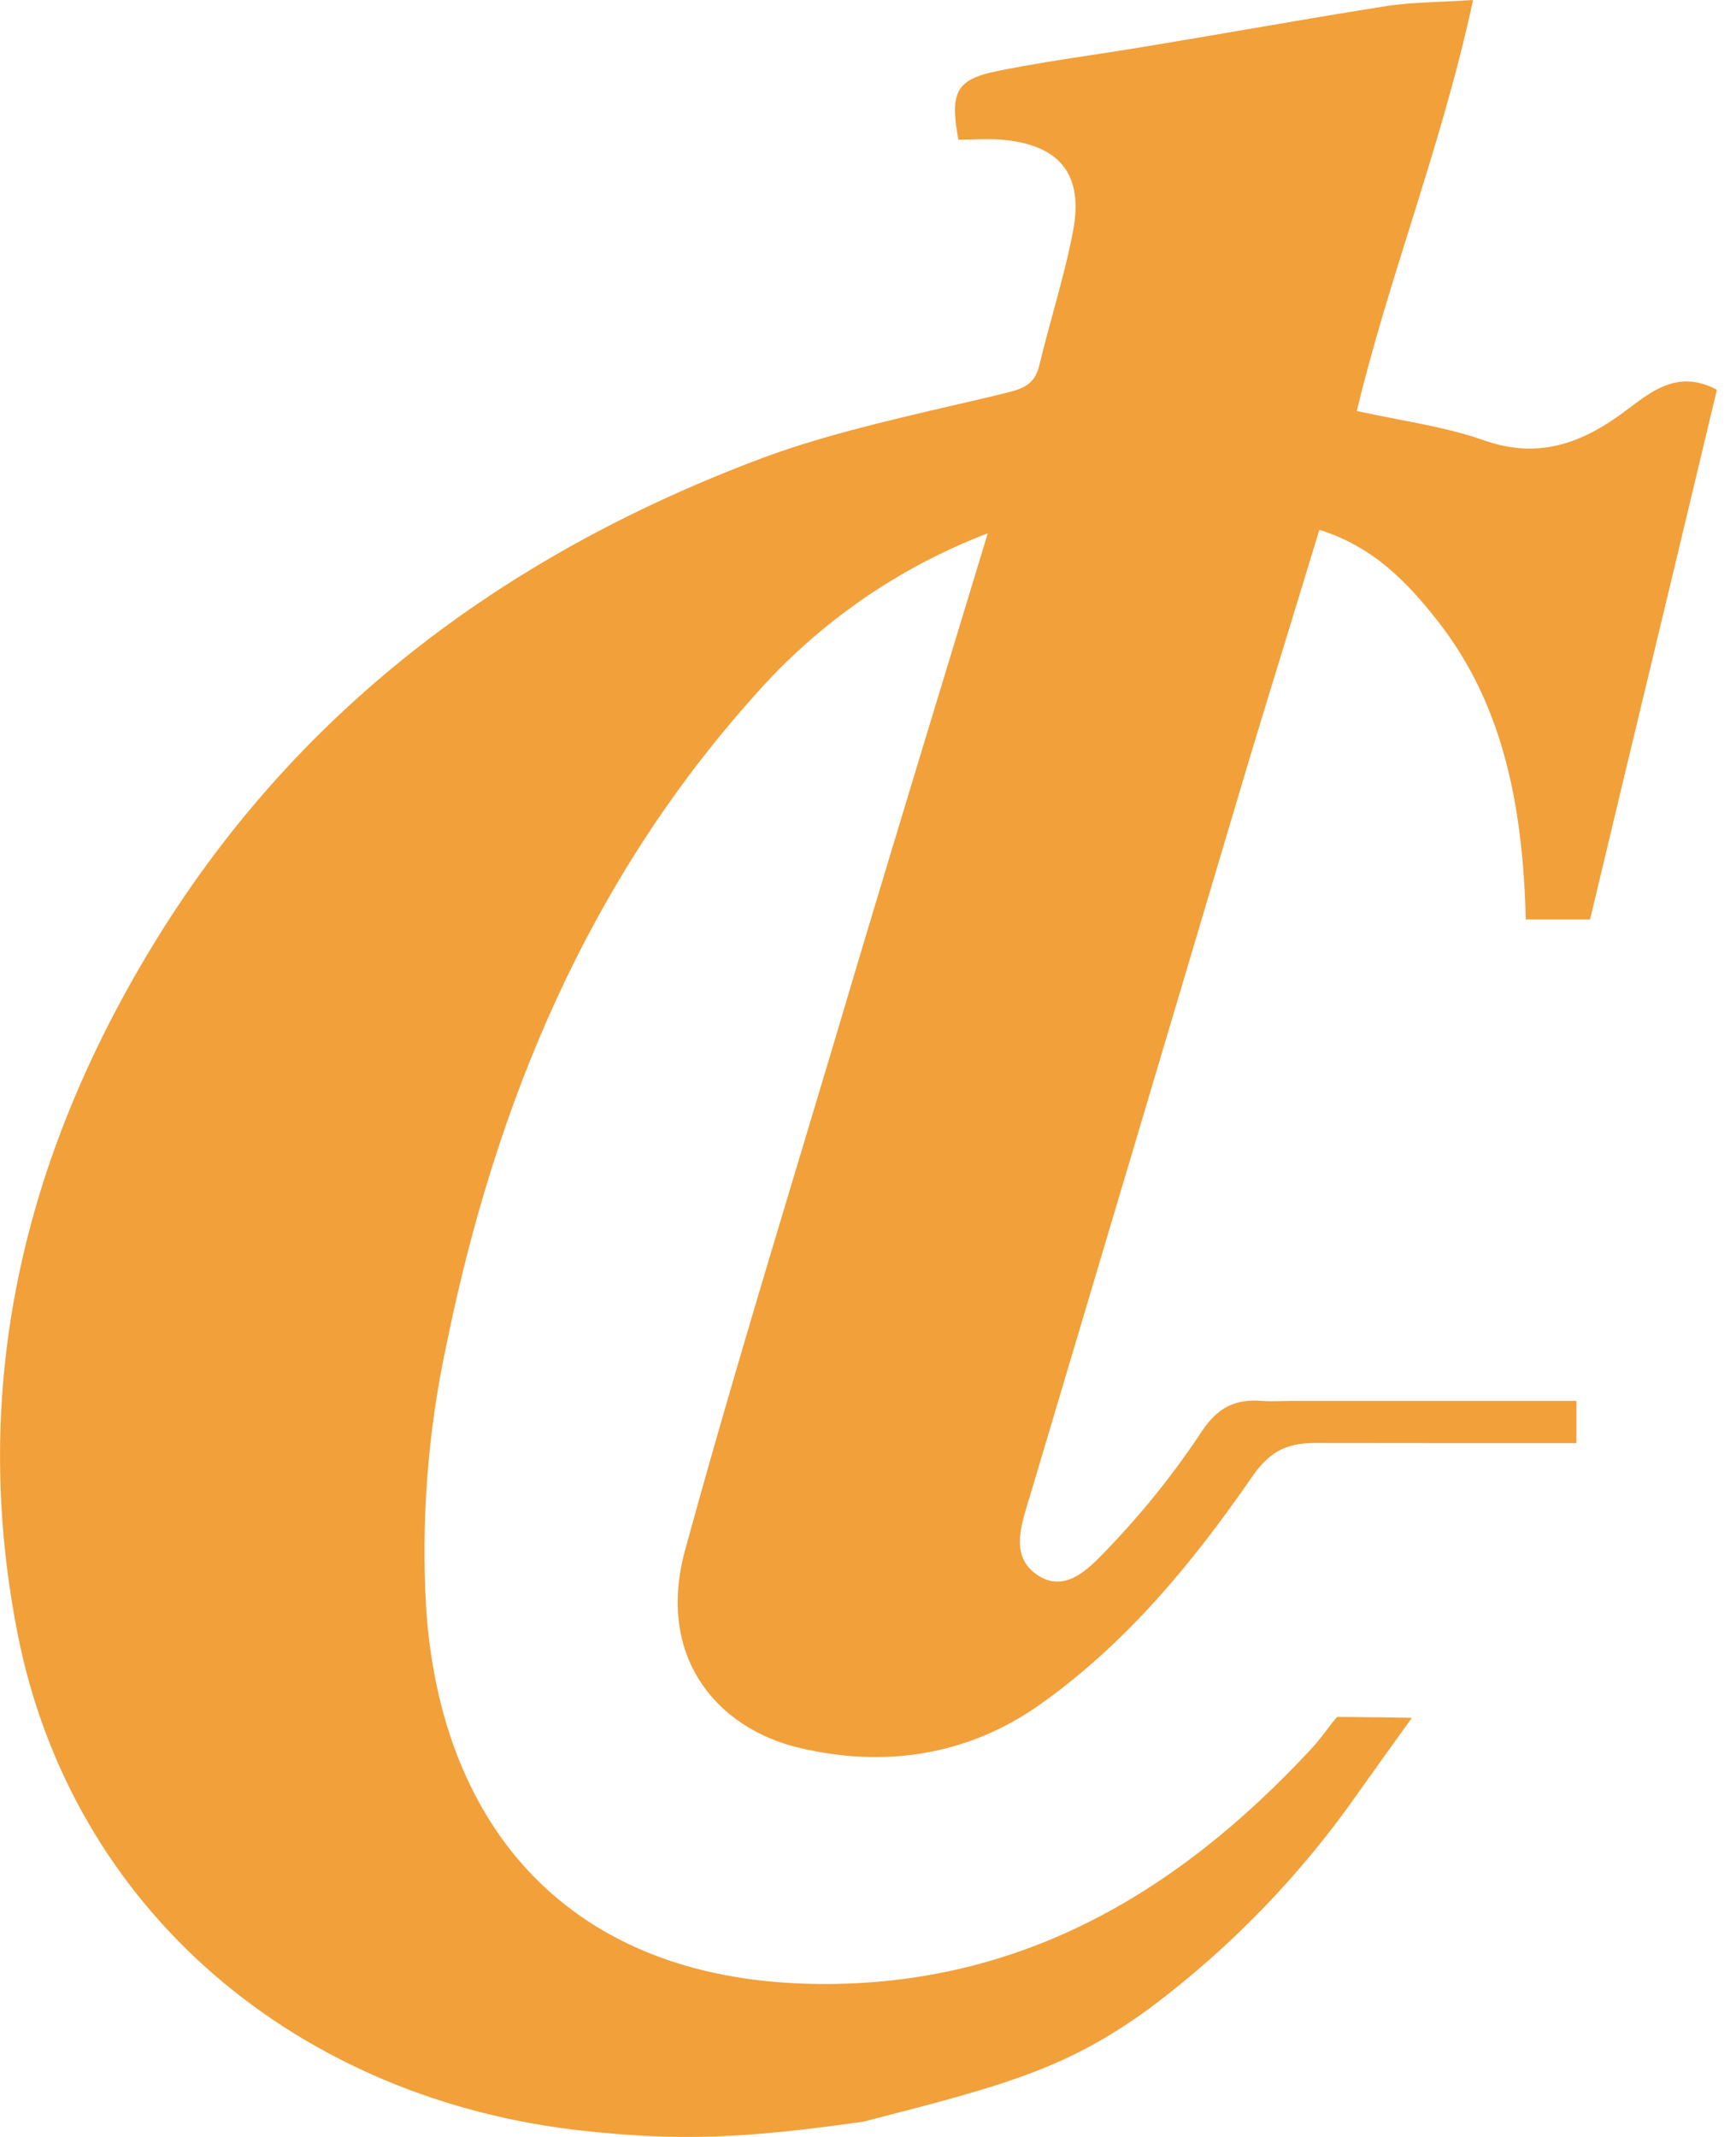 <svg width="13" height="16" viewBox="0 0 13 16" fill="none" xmlns="http://www.w3.org/2000/svg">
<path fill-rule="evenodd" clip-rule="evenodd" d="M5.65 5.208C6.125 4.667 6.724 4.25 7.397 3.993C7.292 4.338 7.189 4.678 7.087 5.013C6.79 5.99 6.504 6.932 6.225 7.875C6.147 8.134 6.07 8.392 5.992 8.651C5.696 9.635 5.401 10.617 5.13 11.607C4.913 12.403 5.365 12.94 5.987 13.087C6.608 13.234 7.236 13.153 7.787 12.763C8.435 12.304 8.93 11.703 9.375 11.059C9.501 10.877 9.623 10.804 9.848 10.804C10.501 10.805 11.153 10.805 11.805 10.805V10.489H9.701C9.673 10.489 9.645 10.489 9.617 10.49C9.561 10.491 9.505 10.493 9.449 10.489C9.252 10.473 9.12 10.537 9.001 10.715C8.794 11.029 8.558 11.323 8.298 11.594C8.291 11.601 8.285 11.608 8.278 11.615C8.148 11.75 7.969 11.937 7.759 11.786C7.575 11.654 7.639 11.446 7.698 11.249C7.702 11.238 7.705 11.226 7.709 11.214C8.261 9.362 8.812 7.511 9.363 5.659C9.461 5.336 9.559 5.015 9.659 4.691C9.732 4.451 9.806 4.21 9.88 3.967C10.289 4.094 10.543 4.367 10.762 4.644C11.27 5.288 11.404 6.066 11.426 6.884H11.907C12.115 6.013 12.321 5.154 12.527 4.298C12.637 3.837 12.747 3.378 12.857 2.918C12.578 2.77 12.385 2.916 12.201 3.055C12.188 3.064 12.175 3.074 12.162 3.084C11.842 3.322 11.516 3.44 11.111 3.296C10.908 3.225 10.694 3.183 10.47 3.14C10.368 3.12 10.265 3.1 10.16 3.077C10.273 2.611 10.414 2.158 10.557 1.702C10.73 1.149 10.904 0.591 11.031 0C10.943 0.006 10.862 0.009 10.787 0.013C10.638 0.02 10.51 0.026 10.385 0.045C10.005 0.105 9.627 0.17 9.249 0.235C9.04 0.271 8.831 0.306 8.622 0.341C8.489 0.364 8.355 0.384 8.221 0.405C7.971 0.443 7.721 0.481 7.473 0.531C7.159 0.594 7.111 0.69 7.177 1.046C7.212 1.046 7.247 1.045 7.283 1.044C7.355 1.042 7.429 1.04 7.502 1.046C7.935 1.083 8.118 1.305 8.035 1.733C7.996 1.937 7.941 2.139 7.886 2.341C7.85 2.472 7.815 2.603 7.783 2.735C7.748 2.882 7.659 2.912 7.52 2.945C7.383 2.979 7.246 3.01 7.109 3.042C6.612 3.158 6.113 3.273 5.641 3.455C3.754 4.176 2.204 5.336 1.142 7.082C0.176 8.671 -0.23 10.38 0.13 12.223C0.536 14.306 2.235 15.729 4.387 15.956C5.087 16.029 5.555 16.015 6.468 15.885C7.533 15.611 7.994 15.488 8.619 15.029C9.223 14.576 9.75 14.029 10.181 13.409C10.304 13.237 10.438 13.049 10.573 12.862C10.302 12.857 10.289 12.857 10.219 12.857C10.182 12.856 10.13 12.856 10.014 12.855C9.989 12.881 9.968 12.909 9.944 12.941C9.913 12.983 9.876 13.033 9.817 13.097C8.803 14.188 7.603 14.895 6.045 14.853C4.28 14.805 3.308 13.702 3.192 12.055C3.152 11.388 3.203 10.719 3.344 10.065C3.713 8.254 4.405 6.597 5.65 5.208Z" fill="#F2A03A"/>
</svg>
